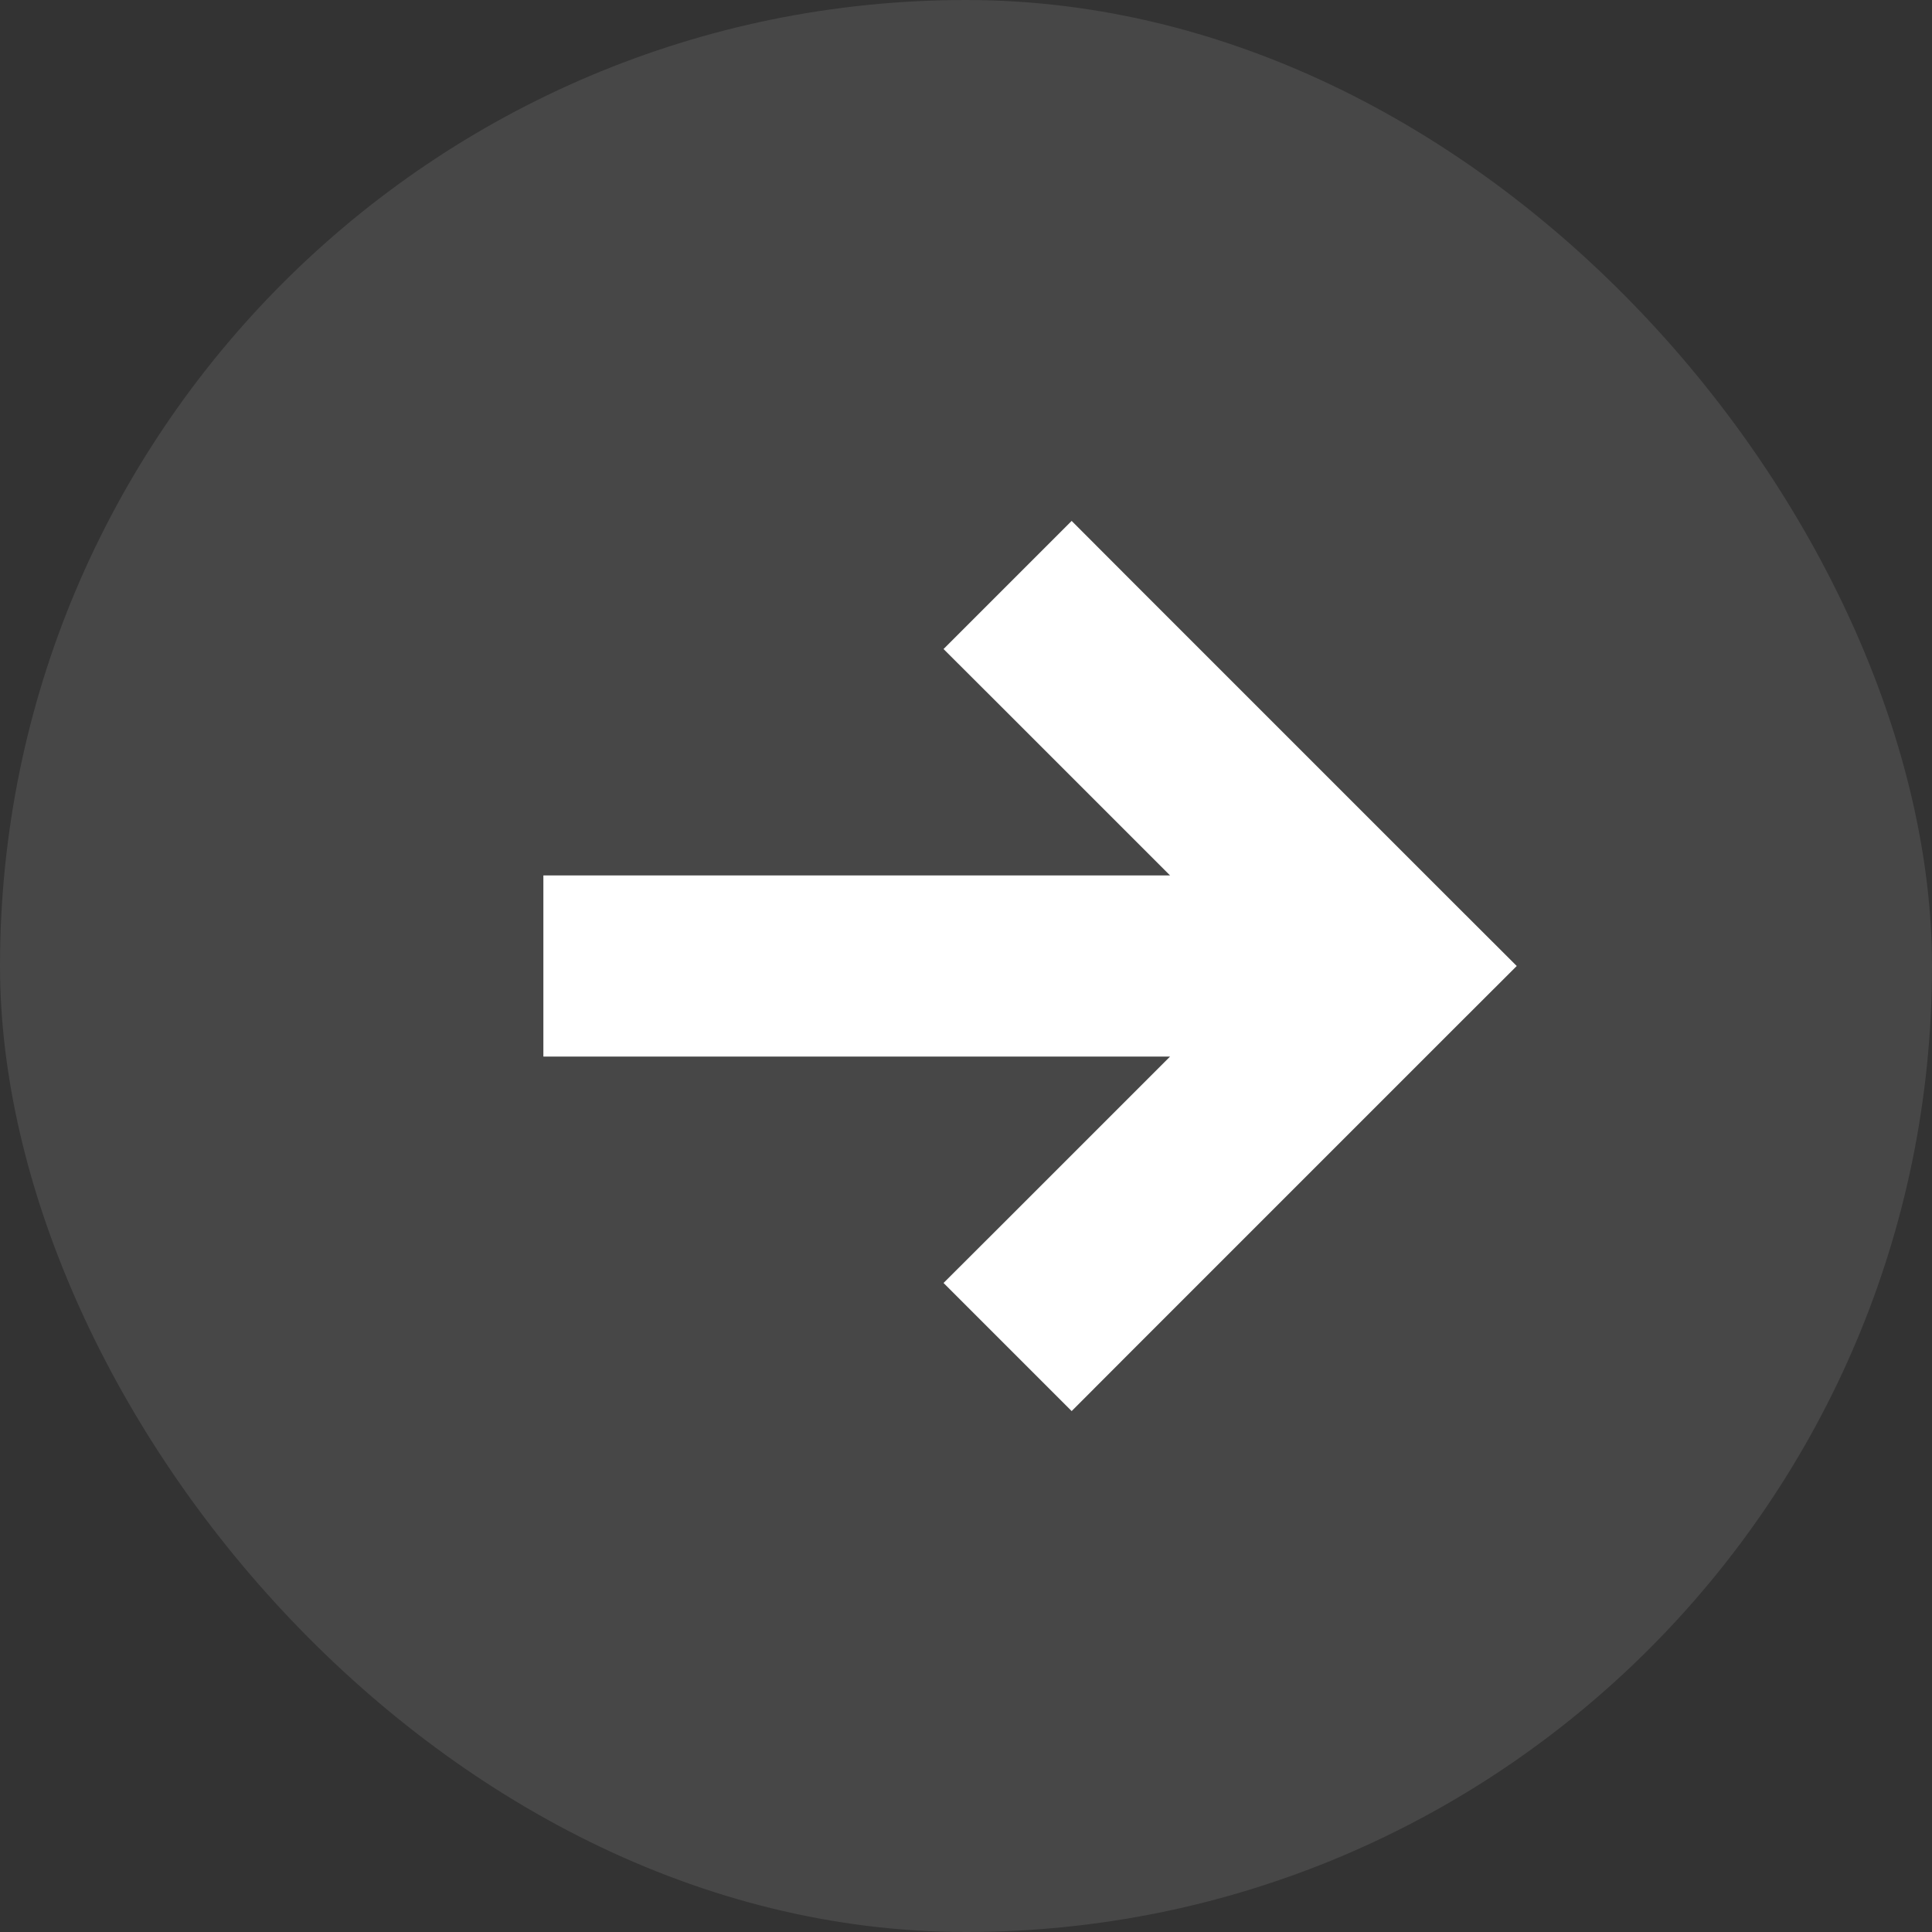 <svg width="16" height="16" viewBox="0 0 16 16" fill="none" xmlns="http://www.w3.org/2000/svg">
<rect x="0" y="0" width="16" height="16" fill="#333333" stroke="none"/>
<rect width="16" height="16" rx="8" fill="white" fill-opacity="0.1"/>
<path d="M11.5 8L12.03 8.53L12.561 8L12.03 7.47L11.5 8ZM8.345 10.095L7.814 10.625L8.875 11.686L9.405 11.155L8.345 10.095ZM9.405 4.845L8.875 4.314L7.814 5.375L8.345 5.905L9.405 4.845ZM4.5 8L4.5 8.75L11.5 8.75V8V7.25L4.5 7.25L4.5 8ZM8.875 5.375L8.345 5.905L10.97 8.53L11.5 8L12.03 7.47L9.405 4.845L8.875 5.375ZM11.5 8L10.97 7.47L8.345 10.095L8.875 10.625L9.405 11.155L12.03 8.53L11.5 8Z" fill="white"/>
</svg>
